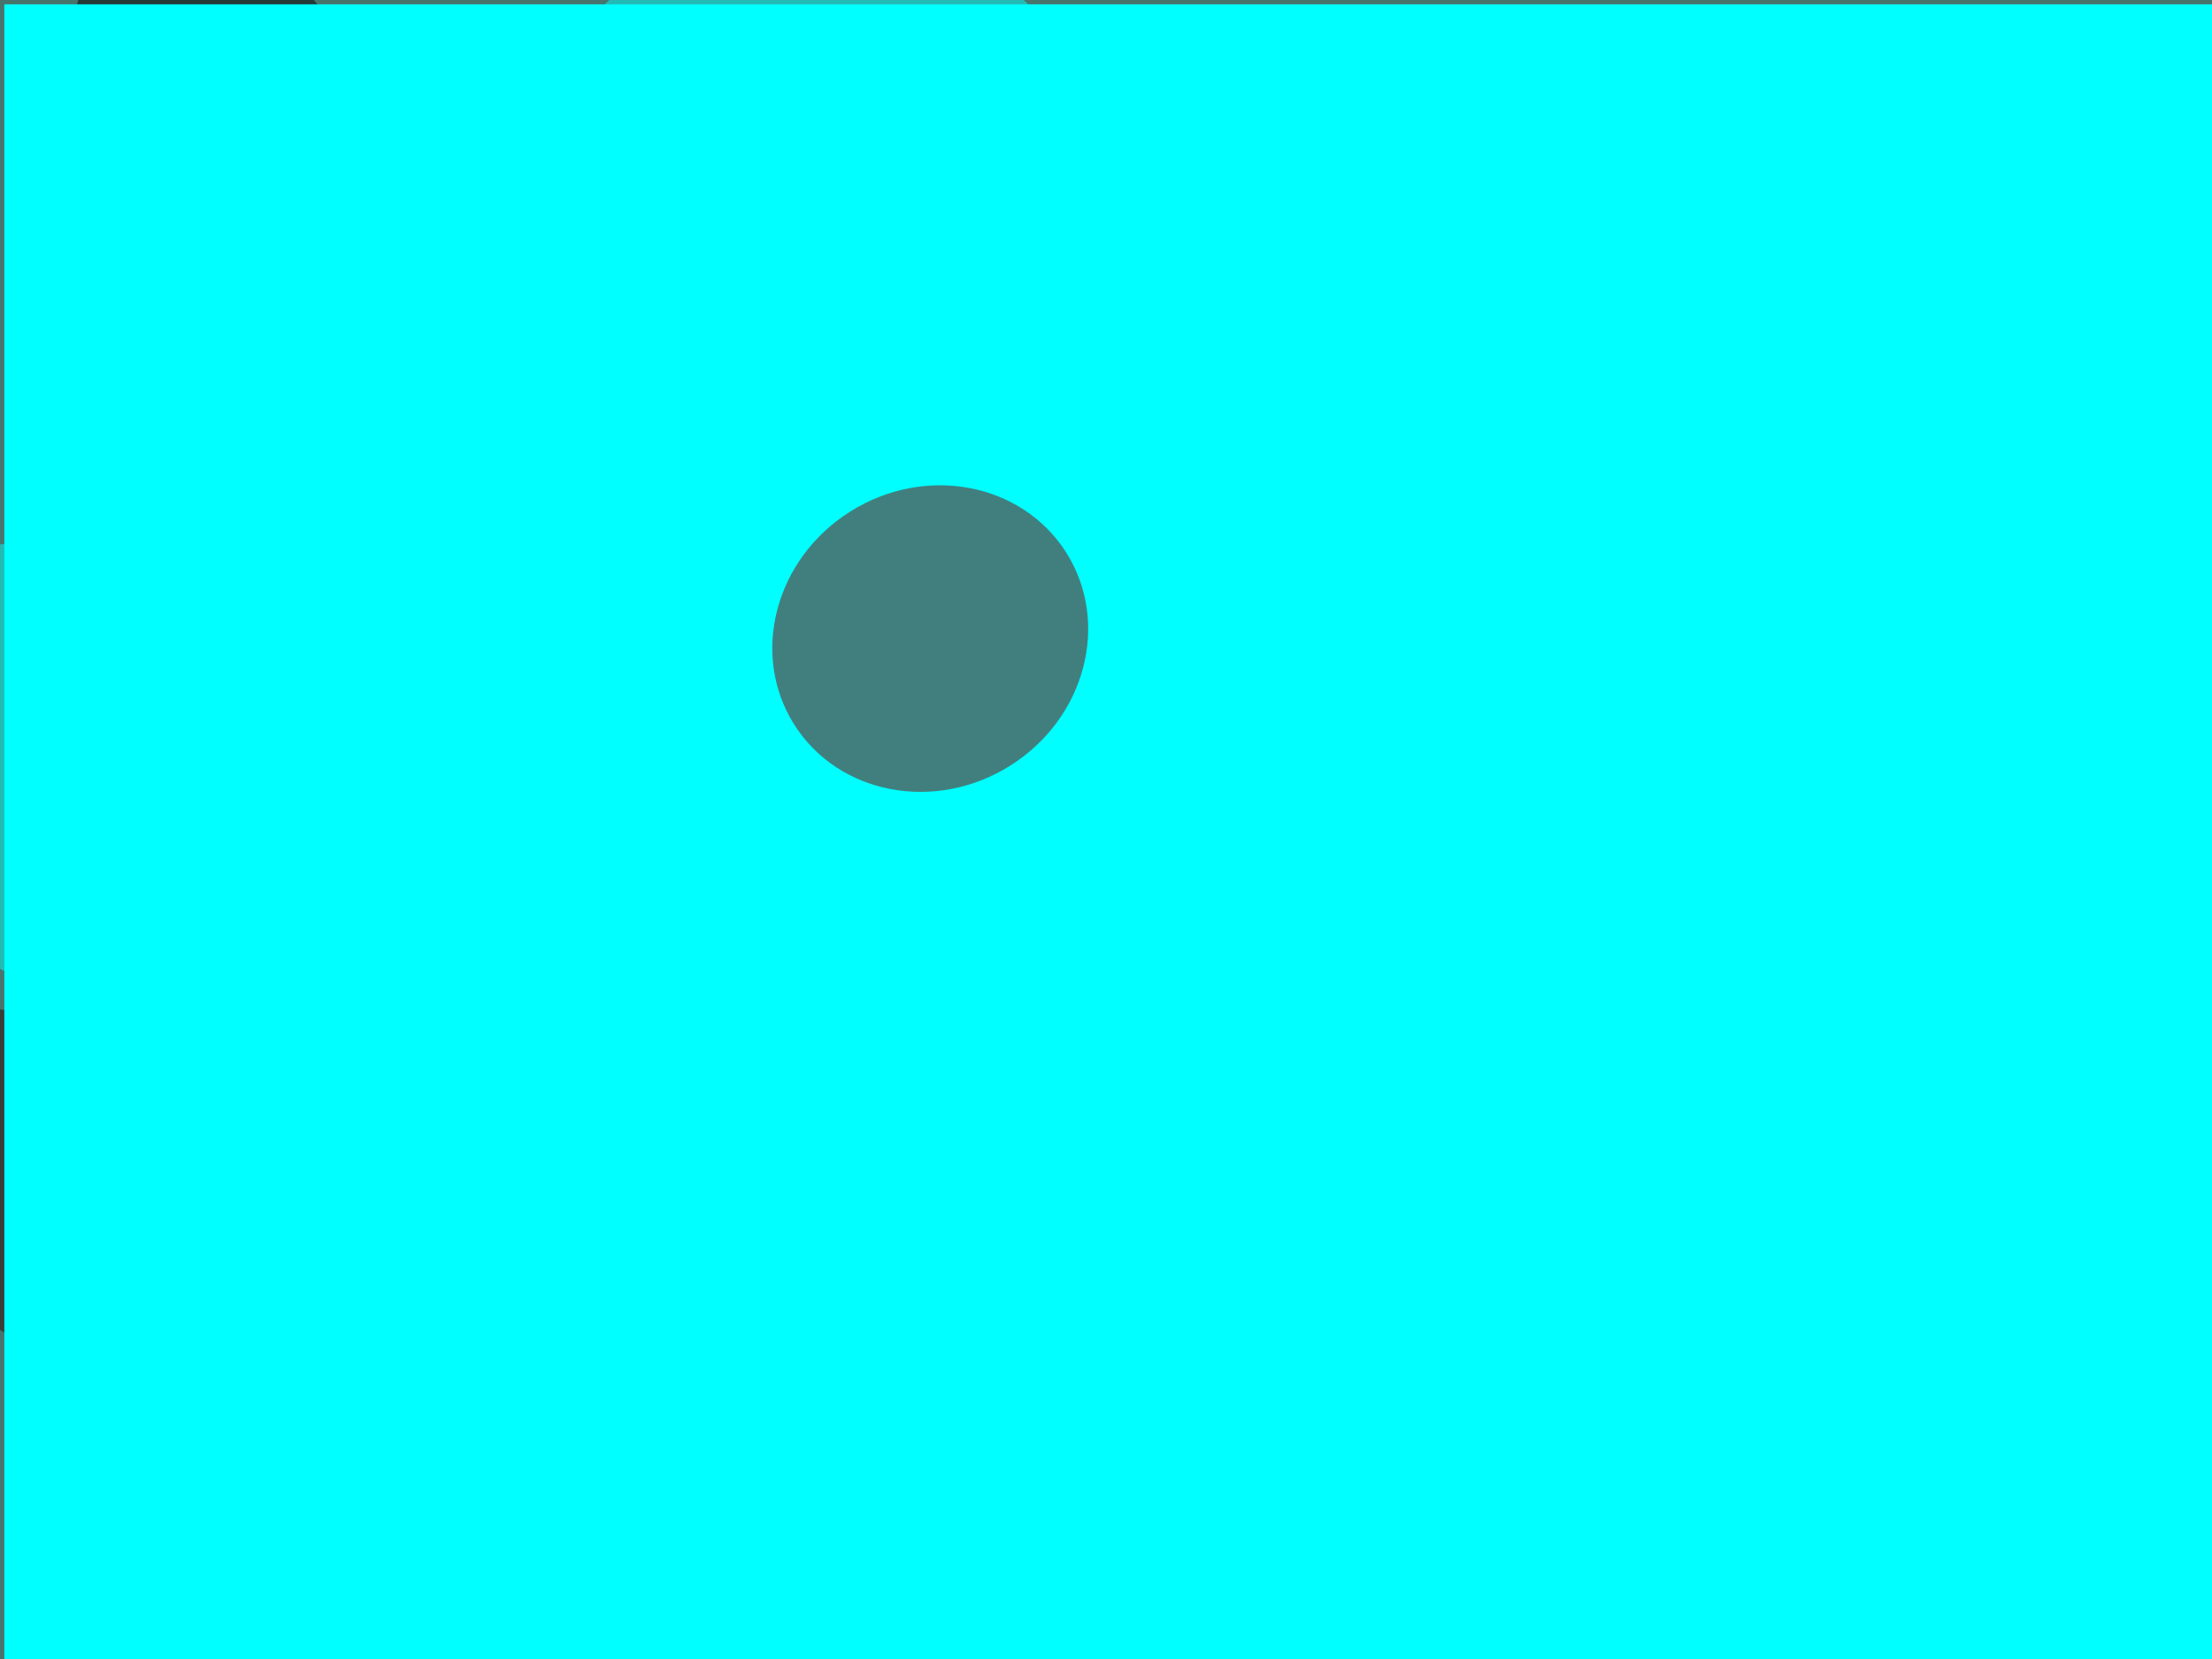 <svg xmlns="http://www.w3.org/2000/svg" viewBox="0 0 2560 1920"><filter id="b"><feGaussianBlur stdDeviation="12" /></filter><path d="M0 0h2560v1920H0z" fill="#47746c" /><g filter="url(#b)" transform="scale(10) translate(0.5 0.5)"><ellipse fill="#0ff" fill-opacity=".502" cx="94" cy="25" rx="35" ry="35" /><g transform="translate(252.4 91.001) rotate(72.411) scale(27.494 32.919)"><ellipse fill="#0ff" fill-opacity=".502" cx="0" cy="0" rx="1" ry="1" /></g><g transform="translate(34.866 42.878) rotate(160.57) scale(22.14 56.222)"><ellipse fill="#020000" fill-opacity=".502" cx="0" cy="0" rx="1" ry="1" /></g><g transform="translate(7.081 88.449) rotate(127.824) scale(23.939 29.222)"><ellipse fill="#0ff" fill-opacity=".502" cx="0" cy="0" rx="1" ry="1" /></g><g transform="translate(156.598 52.864) rotate(20.391) scale(26.651 45.265)"><ellipse fill="#fbbbb2" fill-opacity=".502" cx="0" cy="0" rx="1" ry="1" /></g><g transform="translate(98.097 173.003) rotate(471.952) scale(26.252 140.614)"><ellipse fill="#2c0900" fill-opacity=".502" cx="0" cy="0" rx="1" ry="1" /></g><path d="M0 0h2560v1920H0z" fill="#0ff" /><g transform="translate(107.159 73.406) rotate(147.786) scale(18.623 17.376)"><ellipse fill="#820000" fill-opacity=".502" cx="0" cy="0" rx="1" ry="1" /></g></g></svg>